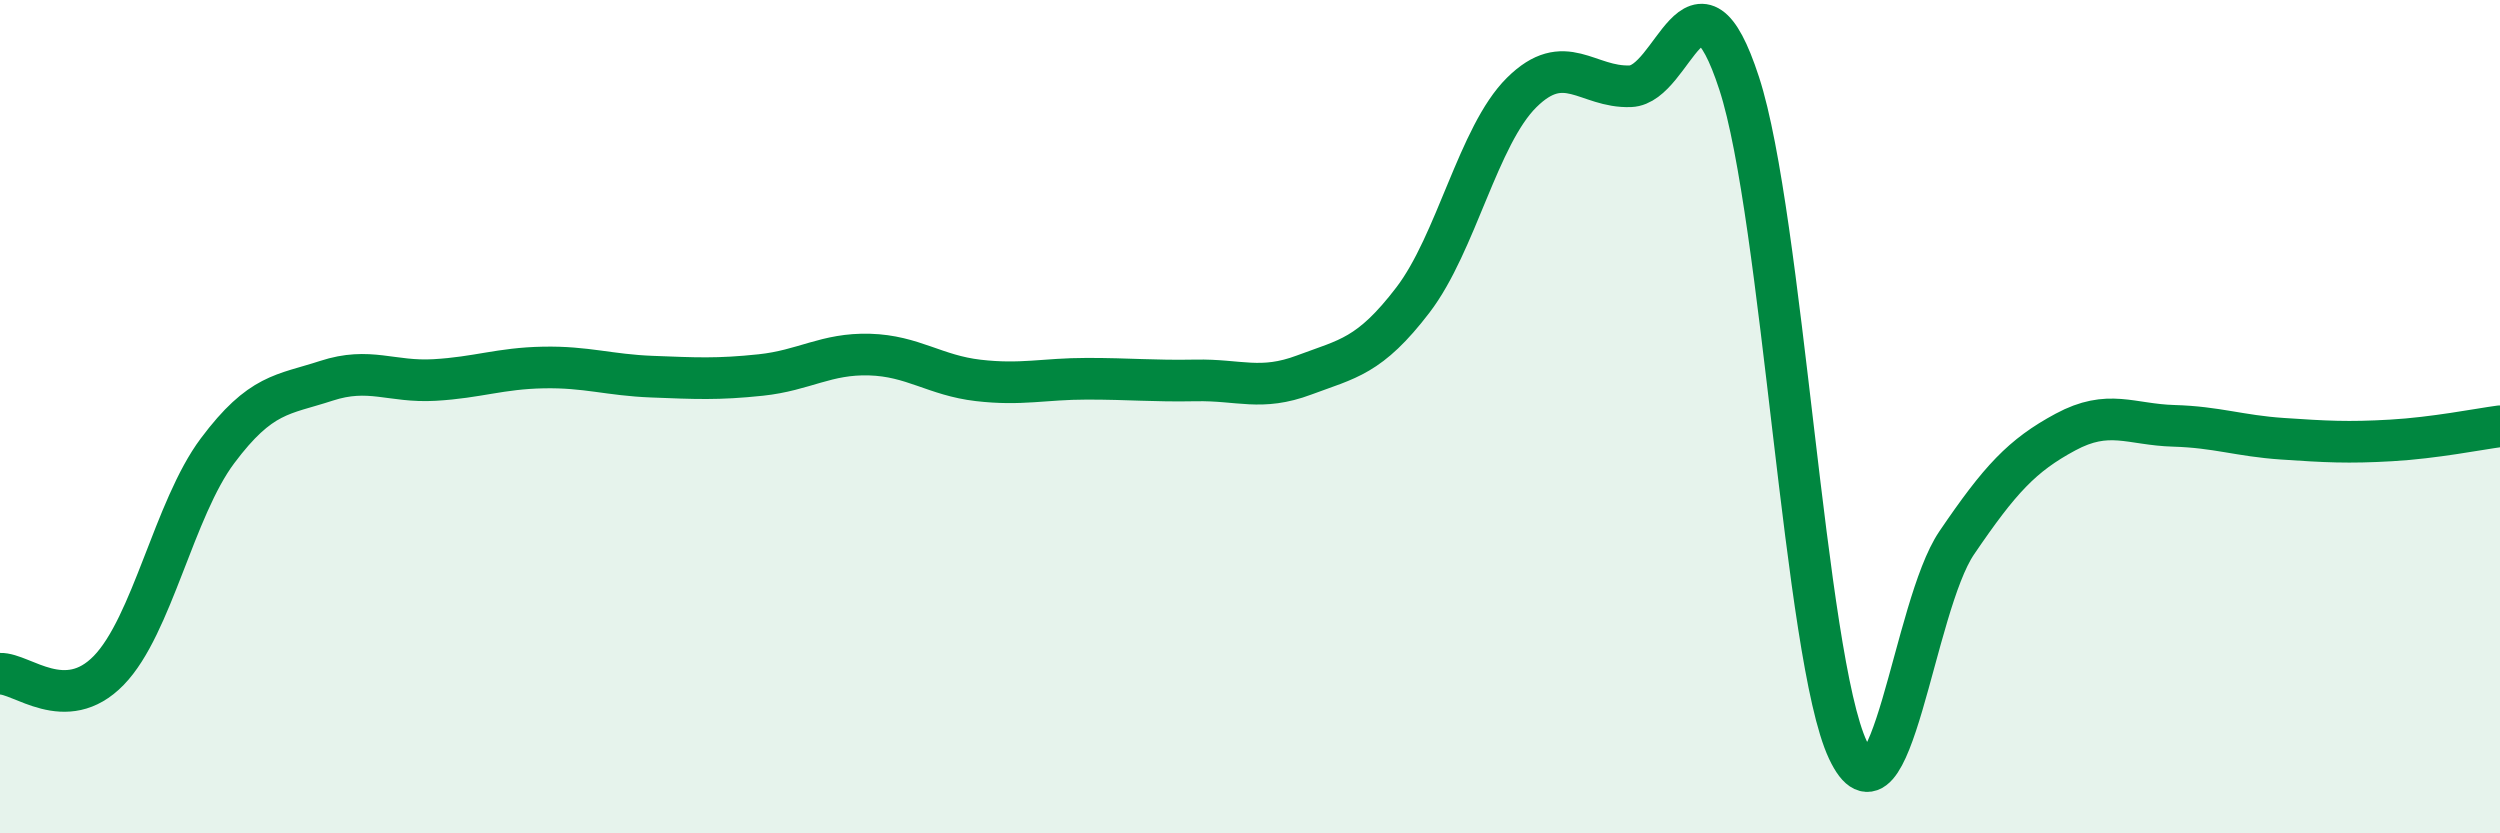 
    <svg width="60" height="20" viewBox="0 0 60 20" xmlns="http://www.w3.org/2000/svg">
      <path
        d="M 0,16.17 C 0.52,16.15 1.57,17.16 2.61,16.09 C 3.65,15.02 4.18,12.21 5.22,10.82 C 6.26,9.43 6.79,9.48 7.83,9.14 C 8.87,8.8 9.39,9.18 10.43,9.12 C 11.47,9.06 12,8.84 13.04,8.82 C 14.08,8.8 14.61,9 15.65,9.04 C 16.69,9.08 17.22,9.11 18.26,9 C 19.3,8.89 19.83,8.48 20.87,8.51 C 21.91,8.54 22.44,9.01 23.48,9.13 C 24.52,9.25 25.05,9.09 26.09,9.09 C 27.13,9.09 27.66,9.15 28.7,9.13 C 29.74,9.11 30.26,9.39 31.3,9 C 32.34,8.61 32.87,8.56 33.91,7.2 C 34.95,5.84 35.48,3.25 36.52,2.22 C 37.56,1.19 38.09,2.11 39.13,2.07 C 40.17,2.03 40.7,-1.19 41.74,2 C 42.78,5.19 43.31,15.79 44.35,18 C 45.39,20.21 45.92,14.56 46.96,13.03 C 48,11.5 48.53,10.93 49.57,10.37 C 50.61,9.81 51.13,10.19 52.17,10.22 C 53.21,10.25 53.74,10.46 54.78,10.53 C 55.82,10.6 56.35,10.63 57.39,10.57 C 58.43,10.51 59.48,10.3 60,10.23L60 20L0 20Z"
        fill="#008740"
        opacity="0.1"
        stroke-linecap="round"
        stroke-linejoin="round"
      />
      <path
        d="M 0,16.17 C 0.52,16.15 1.57,17.16 2.61,16.09 C 3.65,15.02 4.18,12.21 5.22,10.82 C 6.26,9.43 6.79,9.48 7.83,9.14 C 8.87,8.8 9.39,9.18 10.43,9.12 C 11.47,9.06 12,8.84 13.04,8.82 C 14.08,8.8 14.61,9 15.65,9.04 C 16.69,9.08 17.22,9.11 18.26,9 C 19.3,8.89 19.83,8.48 20.87,8.51 C 21.91,8.54 22.44,9.01 23.48,9.13 C 24.52,9.25 25.05,9.09 26.09,9.09 C 27.13,9.09 27.66,9.15 28.7,9.13 C 29.74,9.11 30.26,9.39 31.3,9 C 32.34,8.61 32.87,8.56 33.91,7.2 C 34.95,5.84 35.48,3.25 36.52,2.22 C 37.56,1.19 38.09,2.11 39.13,2.07 C 40.17,2.03 40.7,-1.19 41.74,2 C 42.78,5.19 43.31,15.79 44.35,18 C 45.39,20.21 45.92,14.56 46.96,13.03 C 48,11.5 48.53,10.93 49.57,10.37 C 50.61,9.81 51.13,10.19 52.17,10.22 C 53.21,10.25 53.74,10.46 54.78,10.53 C 55.82,10.6 56.35,10.63 57.39,10.57 C 58.43,10.51 59.48,10.3 60,10.23"
        stroke="#008740"
        stroke-width="1"
        fill="none"
        stroke-linecap="round"
        stroke-linejoin="round"
      />
    </svg>
  